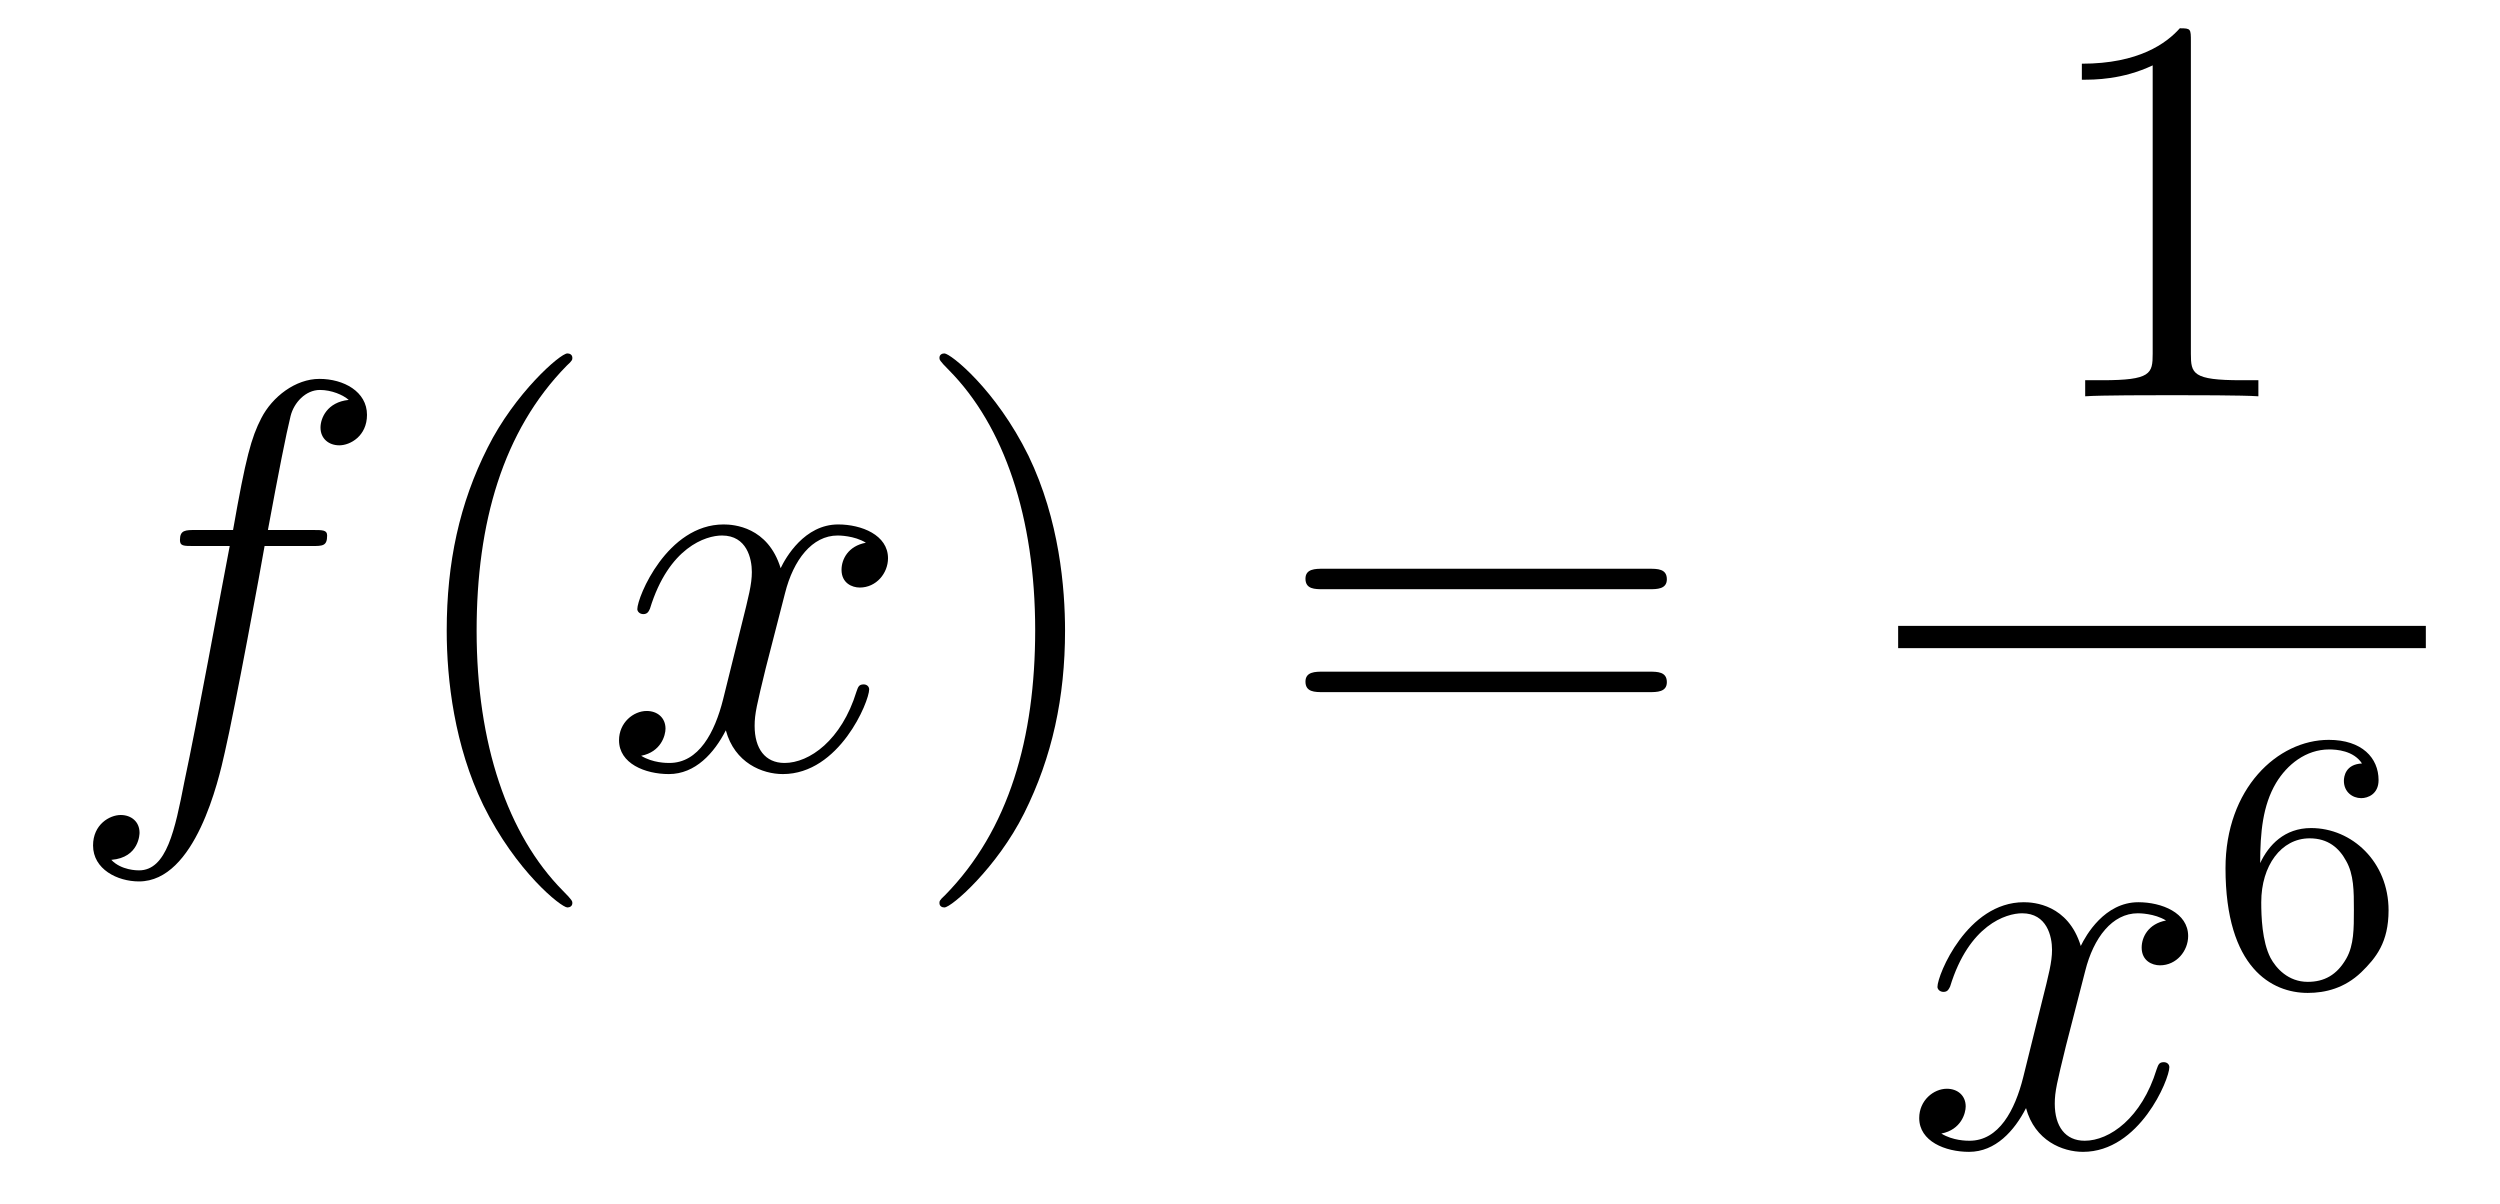 <?xml version='1.0'?>
<!-- This file was generated by dvisvgm 1.14.1 -->
<svg height='26pt' version='1.1' viewBox='0 -26 54 26' width='54pt' xmlns='http://www.w3.org/2000/svg' xmlns:xlink='http://www.w3.org/1999/xlink'>
<g id='page1'>
<g transform='matrix(1 0 0 1 -127 641)'>
<path d='M133.732 -655.206C133.971 -655.206 134.066 -655.206 134.066 -655.433C134.066 -655.552 133.971 -655.552 133.755 -655.552H132.787C133.014 -656.783 133.182 -657.632 133.277 -658.015C133.349 -658.302 133.6 -658.577 133.911 -658.577C134.162 -658.577 134.413 -658.469 134.532 -658.362C134.066 -658.314 133.923 -657.967 133.923 -657.764C133.923 -657.525 134.102 -657.381 134.329 -657.381C134.568 -657.381 134.927 -657.584 134.927 -658.039C134.927 -658.541 134.425 -658.816 133.899 -658.816C133.385 -658.816 132.883 -658.433 132.644 -657.967C132.428 -657.548 132.309 -657.118 132.034 -655.552H131.233C131.006 -655.552 130.887 -655.552 130.887 -655.337C130.887 -655.206 130.958 -655.206 131.197 -655.206H131.962C131.747 -654.094 131.257 -651.392 130.982 -650.113C130.779 -649.073 130.6 -648.2 130.002 -648.2C129.966 -648.2 129.619 -648.2 129.404 -648.427C130.014 -648.475 130.014 -649.001 130.014 -649.013C130.014 -649.252 129.834 -649.396 129.608 -649.396C129.368 -649.396 129.01 -649.192 129.01 -648.738C129.01 -648.224 129.536 -647.961 130.002 -647.961C131.221 -647.961 131.723 -650.149 131.855 -650.747C132.07 -651.667 132.656 -654.847 132.715 -655.206H133.732Z' fill-rule='evenodd'/>
<path d='M139.363 -647.495C139.363 -647.531 139.363 -647.555 139.16 -647.758C137.964 -648.966 137.295 -650.938 137.295 -653.377C137.295 -655.696 137.857 -657.692 139.243 -659.103C139.363 -659.21 139.363 -659.234 139.363 -659.27C139.363 -659.342 139.303 -659.366 139.255 -659.366C139.1 -659.366 138.12 -658.505 137.534 -657.333C136.924 -656.126 136.649 -654.847 136.649 -653.377C136.649 -652.312 136.817 -650.89 137.438 -649.611C138.143 -648.177 139.124 -647.399 139.255 -647.399C139.303 -647.399 139.363 -647.423 139.363 -647.495Z' fill-rule='evenodd'/>
<path d='M145.703 -655.277C145.32 -655.206 145.177 -654.919 145.177 -654.692C145.177 -654.405 145.404 -654.309 145.571 -654.309C145.93 -654.309 146.181 -654.62 146.181 -654.942C146.181 -655.445 145.607 -655.672 145.105 -655.672C144.376 -655.672 143.969 -654.954 143.862 -654.727C143.587 -655.624 142.845 -655.672 142.63 -655.672C141.411 -655.672 140.766 -654.106 140.766 -653.843C140.766 -653.795 140.813 -653.735 140.897 -653.735C140.993 -653.735 141.017 -653.807 141.04 -653.855C141.447 -655.182 142.248 -655.433 142.595 -655.433C143.133 -655.433 143.24 -654.931 143.24 -654.644C143.24 -654.381 143.168 -654.106 143.025 -653.532L142.619 -651.894C142.439 -651.177 142.093 -650.52 141.459 -650.52C141.399 -650.52 141.1 -650.52 140.849 -650.675C141.279 -650.759 141.375 -651.117 141.375 -651.261C141.375 -651.5 141.196 -651.643 140.969 -651.643C140.682 -651.643 140.371 -651.392 140.371 -651.01C140.371 -650.508 140.933 -650.28 141.447 -650.28C142.021 -650.28 142.427 -650.735 142.678 -651.225C142.869 -650.52 143.467 -650.28 143.91 -650.28C145.129 -650.28 145.774 -651.847 145.774 -652.109C145.774 -652.169 145.726 -652.217 145.655 -652.217C145.547 -652.217 145.535 -652.157 145.5 -652.062C145.177 -651.01 144.483 -650.52 143.946 -650.52C143.527 -650.52 143.3 -650.83 143.3 -651.32C143.3 -651.583 143.348 -651.775 143.539 -652.564L143.957 -654.189C144.137 -654.907 144.543 -655.433 145.093 -655.433C145.117 -655.433 145.452 -655.433 145.703 -655.277Z' fill-rule='evenodd'/>
<path d='M150.005 -653.377C150.005 -654.285 149.886 -655.767 149.216 -657.154C148.511 -658.588 147.531 -659.366 147.399 -659.366C147.351 -659.366 147.292 -659.342 147.292 -659.27C147.292 -659.234 147.292 -659.21 147.495 -659.007C148.69 -657.8 149.36 -655.827 149.36 -653.388C149.36 -651.069 148.798 -649.073 147.411 -647.662C147.292 -647.555 147.292 -647.531 147.292 -647.495C147.292 -647.423 147.351 -647.399 147.399 -647.399C147.554 -647.399 148.535 -648.26 149.121 -649.432C149.73 -650.651 150.005 -651.942 150.005 -653.377Z' fill-rule='evenodd'/>
<path d='M162.622 -654.273C162.789 -654.273 163.004 -654.273 163.004 -654.488C163.004 -654.715 162.801 -654.715 162.622 -654.715H155.581C155.413 -654.715 155.198 -654.715 155.198 -654.5C155.198 -654.273 155.401 -654.273 155.581 -654.273H162.622ZM162.622 -652.05C162.789 -652.05 163.004 -652.05 163.004 -652.265C163.004 -652.492 162.801 -652.492 162.622 -652.492H155.581C155.413 -652.492 155.198 -652.492 155.198 -652.277C155.198 -652.05 155.401 -652.05 155.581 -652.05H162.622Z' fill-rule='evenodd'/>
<path d='M174.323 -666.102C174.323 -666.378 174.323 -666.389 174.084 -666.389C173.797 -666.067 173.199 -665.624 171.968 -665.624V-665.278C172.243 -665.278 172.84 -665.278 173.498 -665.588V-659.36C173.498 -658.93 173.462 -658.787 172.41 -658.787H172.04V-658.44C172.362 -658.464 173.522 -658.464 173.916 -658.464C174.311 -658.464 175.458 -658.464 175.781 -658.44V-658.787H175.411C174.359 -658.787 174.323 -658.93 174.323 -659.36V-666.102Z' fill-rule='evenodd'/>
<path d='M168 -653H179.398V-653.481H168'/>
<path d='M173.786 -647.117C173.404 -647.046 173.26 -646.759 173.26 -646.532C173.26 -646.245 173.487 -646.149 173.655 -646.149C174.013 -646.149 174.264 -646.46 174.264 -646.782C174.264 -647.285 173.691 -647.512 173.188 -647.512C172.459 -647.512 172.053 -646.794 171.945 -646.567C171.67 -647.464 170.929 -647.512 170.714 -647.512C169.495 -647.512 168.849 -645.946 168.849 -645.683C168.849 -645.635 168.897 -645.575 168.981 -645.575C169.076 -645.575 169.1 -645.647 169.124 -645.695C169.531 -647.022 170.332 -647.273 170.678 -647.273C171.216 -647.273 171.324 -646.771 171.324 -646.484C171.324 -646.221 171.252 -645.946 171.108 -645.372L170.702 -643.734C170.523 -643.017 170.176 -642.36 169.542 -642.36C169.483 -642.36 169.184 -642.36 168.933 -642.515C169.363 -642.599 169.459 -642.957 169.459 -643.101C169.459 -643.34 169.28 -643.483 169.053 -643.483C168.766 -643.483 168.455 -643.232 168.455 -642.85C168.455 -642.348 169.017 -642.12 169.531 -642.12C170.104 -642.12 170.511 -642.575 170.762 -643.065C170.953 -642.36 171.551 -642.12 171.993 -642.12C173.213 -642.12 173.858 -643.687 173.858 -643.949C173.858 -644.009 173.81 -644.057 173.738 -644.057C173.631 -644.057 173.619 -643.997 173.583 -643.902C173.26 -642.85 172.567 -642.36 172.029 -642.36C171.611 -642.36 171.383 -642.67 171.383 -643.16C171.383 -643.423 171.431 -643.615 171.623 -644.404L172.041 -646.029C172.22 -646.747 172.627 -647.273 173.177 -647.273C173.201 -647.273 173.535 -647.273 173.786 -647.117Z' fill-rule='evenodd'/>
<path d='M175.82 -648.357C175.82 -649.019 175.875 -649.601 176.162 -650.087C176.401 -650.485 176.808 -650.812 177.31 -650.812C177.469 -650.812 177.836 -650.788 178.019 -650.509C177.66 -650.493 177.628 -650.222 177.628 -650.134C177.628 -649.895 177.812 -649.76 178.003 -649.76C178.146 -649.76 178.377 -649.848 178.377 -650.15C178.377 -650.628 178.019 -651.019 177.302 -651.019C176.194 -651.019 175.071 -649.967 175.071 -648.246C175.071 -646.087 176.075 -645.553 176.847 -645.553C177.23 -645.553 177.644 -645.656 178.003 -645.999C178.322 -646.31 178.593 -646.644 178.593 -647.337C178.593 -648.382 177.804 -649.114 176.919 -649.114C176.346 -649.114 176.003 -648.748 175.82 -648.357ZM176.847 -645.792C176.425 -645.792 176.162 -646.087 176.043 -646.31C175.859 -646.668 175.843 -647.21 175.843 -647.513C175.843 -648.302 176.274 -648.892 176.888 -648.892C177.286 -648.892 177.525 -648.684 177.676 -648.405C177.844 -648.111 177.844 -647.752 177.844 -647.346C177.844 -646.939 177.844 -646.588 177.684 -646.302C177.477 -645.935 177.198 -645.792 176.847 -645.792Z' fill-rule='evenodd'/>
</g>
</g>
</svg>
